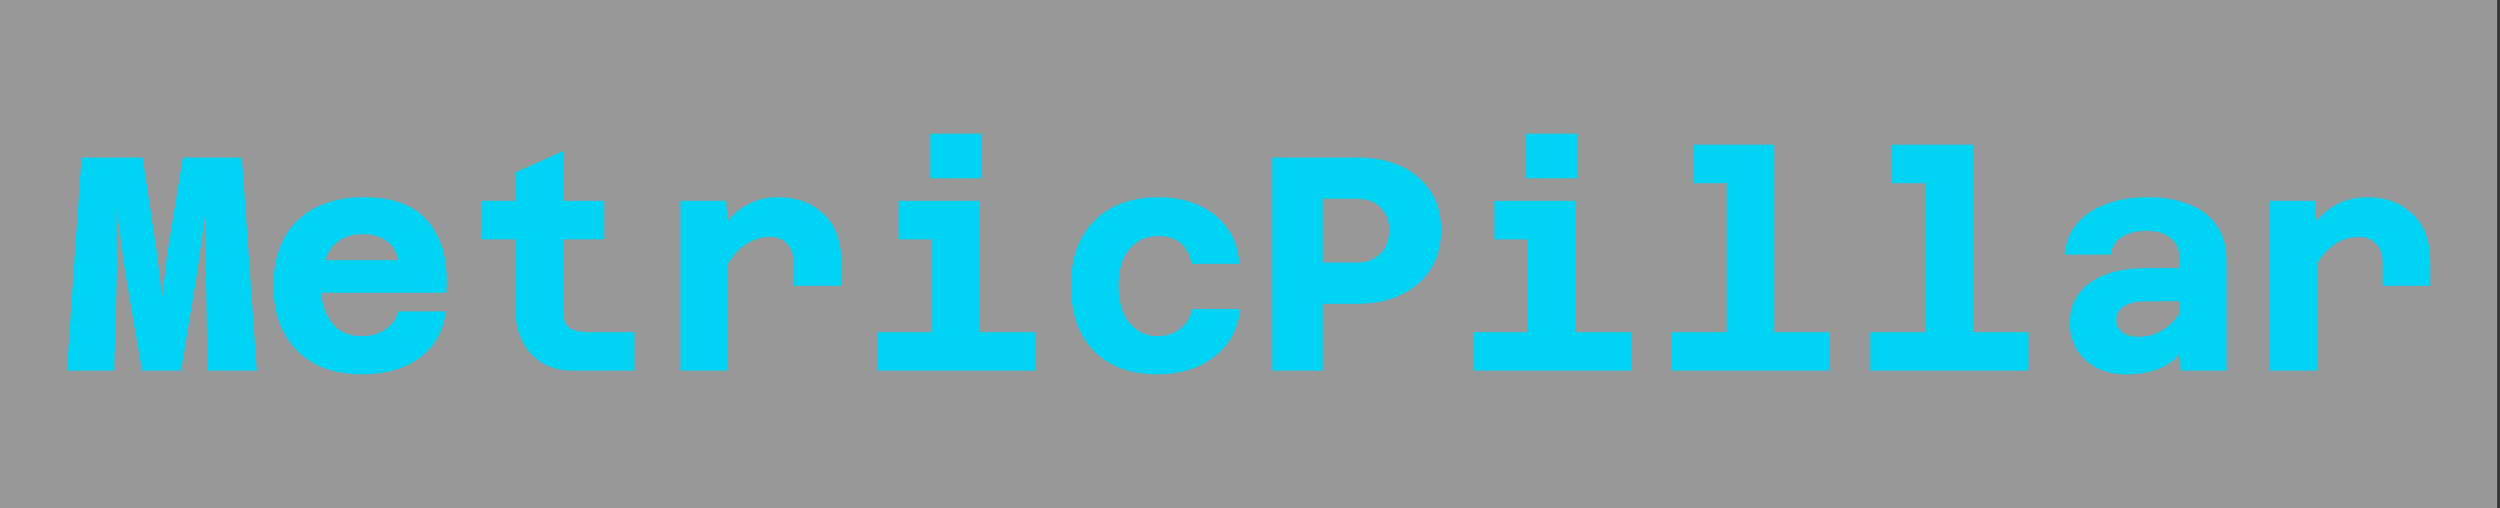<svg xmlns="http://www.w3.org/2000/svg" width="374" height="76" viewBox="0 0 374 76" fill="none"><rect x="0" y="0" width="374" height="76" fill="#333333" stroke="none"/><rect width="373.572" height="76" fill="white" fill-opacity="0.5"></rect><path d="M10 55.452L12.193 23.564H21.33L23.477 37.863L24.254 44.396L25.03 37.863L27.36 23.564H36.178L38.416 55.452H31.061L30.787 40.467V31.421L29.553 40.467L27.086 55.452H21.239L18.68 40.467L17.447 31.284L17.492 40.467L17.081 55.452H10Z" fill="#00D3F3"></path><path d="M54.104 56C51.363 56 49.003 55.467 47.023 54.401C45.074 53.335 43.566 51.812 42.5 49.833C41.434 47.853 40.901 45.492 40.901 42.751C40.901 39.98 41.434 37.604 42.5 35.624C43.566 33.645 45.104 32.137 47.114 31.102C49.155 30.035 51.607 29.503 54.47 29.503C58.947 29.503 62.19 30.782 64.201 33.34C66.241 35.868 67.094 39.355 66.759 43.802H46.566L46.612 38.914H59.495C59.404 37.756 58.886 36.827 57.942 36.127C56.998 35.396 55.825 35.031 54.424 35.031C52.231 35.031 50.617 35.716 49.581 37.086C48.546 38.457 48.028 40.452 48.028 43.071C48.028 44.381 48.256 45.584 48.713 46.68C49.17 47.777 49.84 48.66 50.723 49.33C51.637 49.969 52.764 50.289 54.104 50.289C55.536 50.289 56.739 49.939 57.713 49.239C58.718 48.538 59.328 47.655 59.541 46.589H66.668C66.363 49.482 65.084 51.782 62.83 53.487C60.607 55.162 57.698 56 54.104 56Z" fill="#00D3F3"></path><path d="M85.645 55.452C83.939 55.452 82.432 55.071 81.122 54.31C79.843 53.518 78.853 52.437 78.153 51.066C77.452 49.665 77.102 48.081 77.102 46.315V25.802L84.229 22.604V46.315C84.229 47.107 84.335 47.761 84.548 48.279C84.792 48.767 85.218 49.132 85.828 49.376C86.467 49.589 87.35 49.695 88.477 49.695H94.919V55.452H85.645ZM72.076 35.807V30.051H90.396V35.807H72.076Z" fill="#00D3F3"></path><path d="M118.739 42.751V39.325C118.739 38.167 118.434 37.239 117.825 36.538C117.216 35.807 116.302 35.442 115.084 35.442C113.713 35.442 112.419 35.898 111.201 36.812C109.982 37.726 108.825 39.31 107.729 41.563L106.998 35.579C107.79 34.239 108.658 33.127 109.602 32.244C110.546 31.33 111.581 30.645 112.708 30.188C113.866 29.731 115.13 29.503 116.5 29.503C119.211 29.503 121.449 30.34 123.216 32.015C124.982 33.66 125.866 36.096 125.866 39.325V42.751H118.739ZM101.79 55.452V30.051H108.642L108.916 34.619V55.452H101.79Z" fill="#00D3F3"></path><path d="M139.452 55.452V30.051H146.579V55.452H139.452ZM131.229 55.452V49.695H154.894V55.452H131.229ZM134.427 35.807V30.051H143.016V35.807H134.427ZM139.178 26.67V20H146.762V26.67H139.178Z" fill="#00D3F3"></path><path d="M173.094 56C170.414 56 168.099 55.467 166.15 54.401C164.231 53.335 162.754 51.812 161.719 49.833C160.714 47.853 160.211 45.492 160.211 42.751C160.211 39.949 160.744 37.558 161.81 35.579C162.907 33.599 164.429 32.091 166.379 31.056C168.328 30.02 170.627 29.503 173.277 29.503C175.592 29.503 177.632 29.914 179.399 30.736C181.196 31.558 182.612 32.716 183.648 34.208C184.714 35.67 185.292 37.421 185.384 39.462H178.257C178.013 38.061 177.465 37.025 176.612 36.355C175.79 35.655 174.678 35.305 173.277 35.305C172.12 35.305 171.084 35.594 170.17 36.173C169.287 36.751 168.587 37.589 168.069 38.685C167.582 39.782 167.338 41.137 167.338 42.751C167.338 45.157 167.886 47.015 168.983 48.325C170.11 49.635 171.48 50.289 173.094 50.289C174.038 50.289 174.861 50.122 175.561 49.787C176.292 49.452 176.901 48.98 177.389 48.371C177.876 47.731 178.211 47.015 178.394 46.223H185.521C185.338 48.203 184.698 49.924 183.602 51.386C182.505 52.848 181.059 53.99 179.262 54.812C177.465 55.604 175.409 56 173.094 56Z" fill="#00D3F3"></path><path d="M195.726 45.447V39.279H202.99C204.452 39.279 205.625 38.838 206.508 37.954C207.391 37.041 207.833 35.853 207.833 34.391C207.833 32.99 207.391 31.863 206.508 31.01C205.625 30.157 204.452 29.731 202.99 29.731H195.726V23.564H203.036C205.564 23.564 207.772 24.005 209.66 24.888C211.549 25.772 213.011 27.035 214.046 28.68C215.082 30.294 215.599 32.198 215.599 34.391C215.599 36.614 215.082 38.563 214.046 40.239C213.011 41.883 211.549 43.162 209.66 44.076C207.803 44.99 205.594 45.447 203.036 45.447H195.726ZM190.336 55.452V23.564H197.874V55.452H190.336Z" fill="#00D3F3"></path><path d="M228.592 55.452V30.051H235.719V55.452H228.592ZM220.369 55.452V49.695H244.034V55.452H220.369ZM223.567 35.807V30.051H232.155V35.807H223.567ZM228.318 26.67V20H235.902V26.67H228.318Z" fill="#00D3F3"></path><path d="M258.305 55.452V21.645H265.432V55.452H258.305ZM250.082 55.452V49.695H273.747V55.452H250.082ZM253.28 27.401V21.645H261.869V27.401H253.28Z" fill="#00D3F3"></path><path d="M288.019 55.452V21.645H295.145V55.452H288.019ZM279.795 55.452V49.695H303.46V55.452H279.795ZM282.993 27.401V21.645H291.582V27.401H282.993Z" fill="#00D3F3"></path><path d="M326.229 55.452L326.001 50.883V38.365C326.001 37.178 325.559 36.249 324.676 35.579C323.793 34.878 322.574 34.528 321.021 34.528C319.529 34.528 318.31 34.848 317.366 35.487C316.453 36.096 315.92 36.965 315.767 38.091H308.869C309.021 36.294 309.63 34.756 310.696 33.477C311.762 32.198 313.194 31.223 314.991 30.553C316.818 29.853 318.935 29.503 321.341 29.503C323.717 29.503 325.788 29.868 327.554 30.599C329.321 31.299 330.676 32.35 331.62 33.751C332.595 35.122 333.082 36.812 333.082 38.822V55.452H326.229ZM318.097 56C316.422 56 314.945 55.68 313.666 55.041C312.387 54.371 311.397 53.457 310.696 52.3C309.996 51.142 309.646 49.833 309.646 48.371C309.646 45.751 310.651 43.726 312.661 42.294C314.701 40.833 317.503 40.102 321.067 40.102H326.686V45.035L320.884 45.081C319.574 45.081 318.524 45.325 317.732 45.812C316.97 46.269 316.59 46.969 316.59 47.914C316.59 48.584 316.864 49.162 317.412 49.65C317.991 50.137 318.798 50.381 319.833 50.381C321.265 50.381 322.529 50.031 323.625 49.33C324.752 48.599 325.681 47.609 326.412 46.36L327.189 51.157C326.427 52.833 325.255 54.066 323.671 54.858C322.118 55.619 320.26 56 318.097 56Z" fill="#00D3F3"></path><path d="M356.445 42.751V39.325C356.445 38.167 356.141 37.239 355.531 36.538C354.922 35.807 354.009 35.442 352.79 35.442C351.42 35.442 350.125 35.898 348.907 36.812C347.689 37.726 346.531 39.31 345.435 41.563L344.704 35.579C345.496 34.239 346.364 33.127 347.308 32.244C348.252 31.33 349.288 30.645 350.415 30.188C351.572 29.731 352.836 29.503 354.207 29.503C356.917 29.503 359.156 30.34 360.922 32.015C362.689 33.66 363.572 36.096 363.572 39.325V42.751H356.445ZM339.496 55.452V30.051H346.349L346.623 34.619V55.452H339.496Z" fill="#00D3F3"></path></svg>
